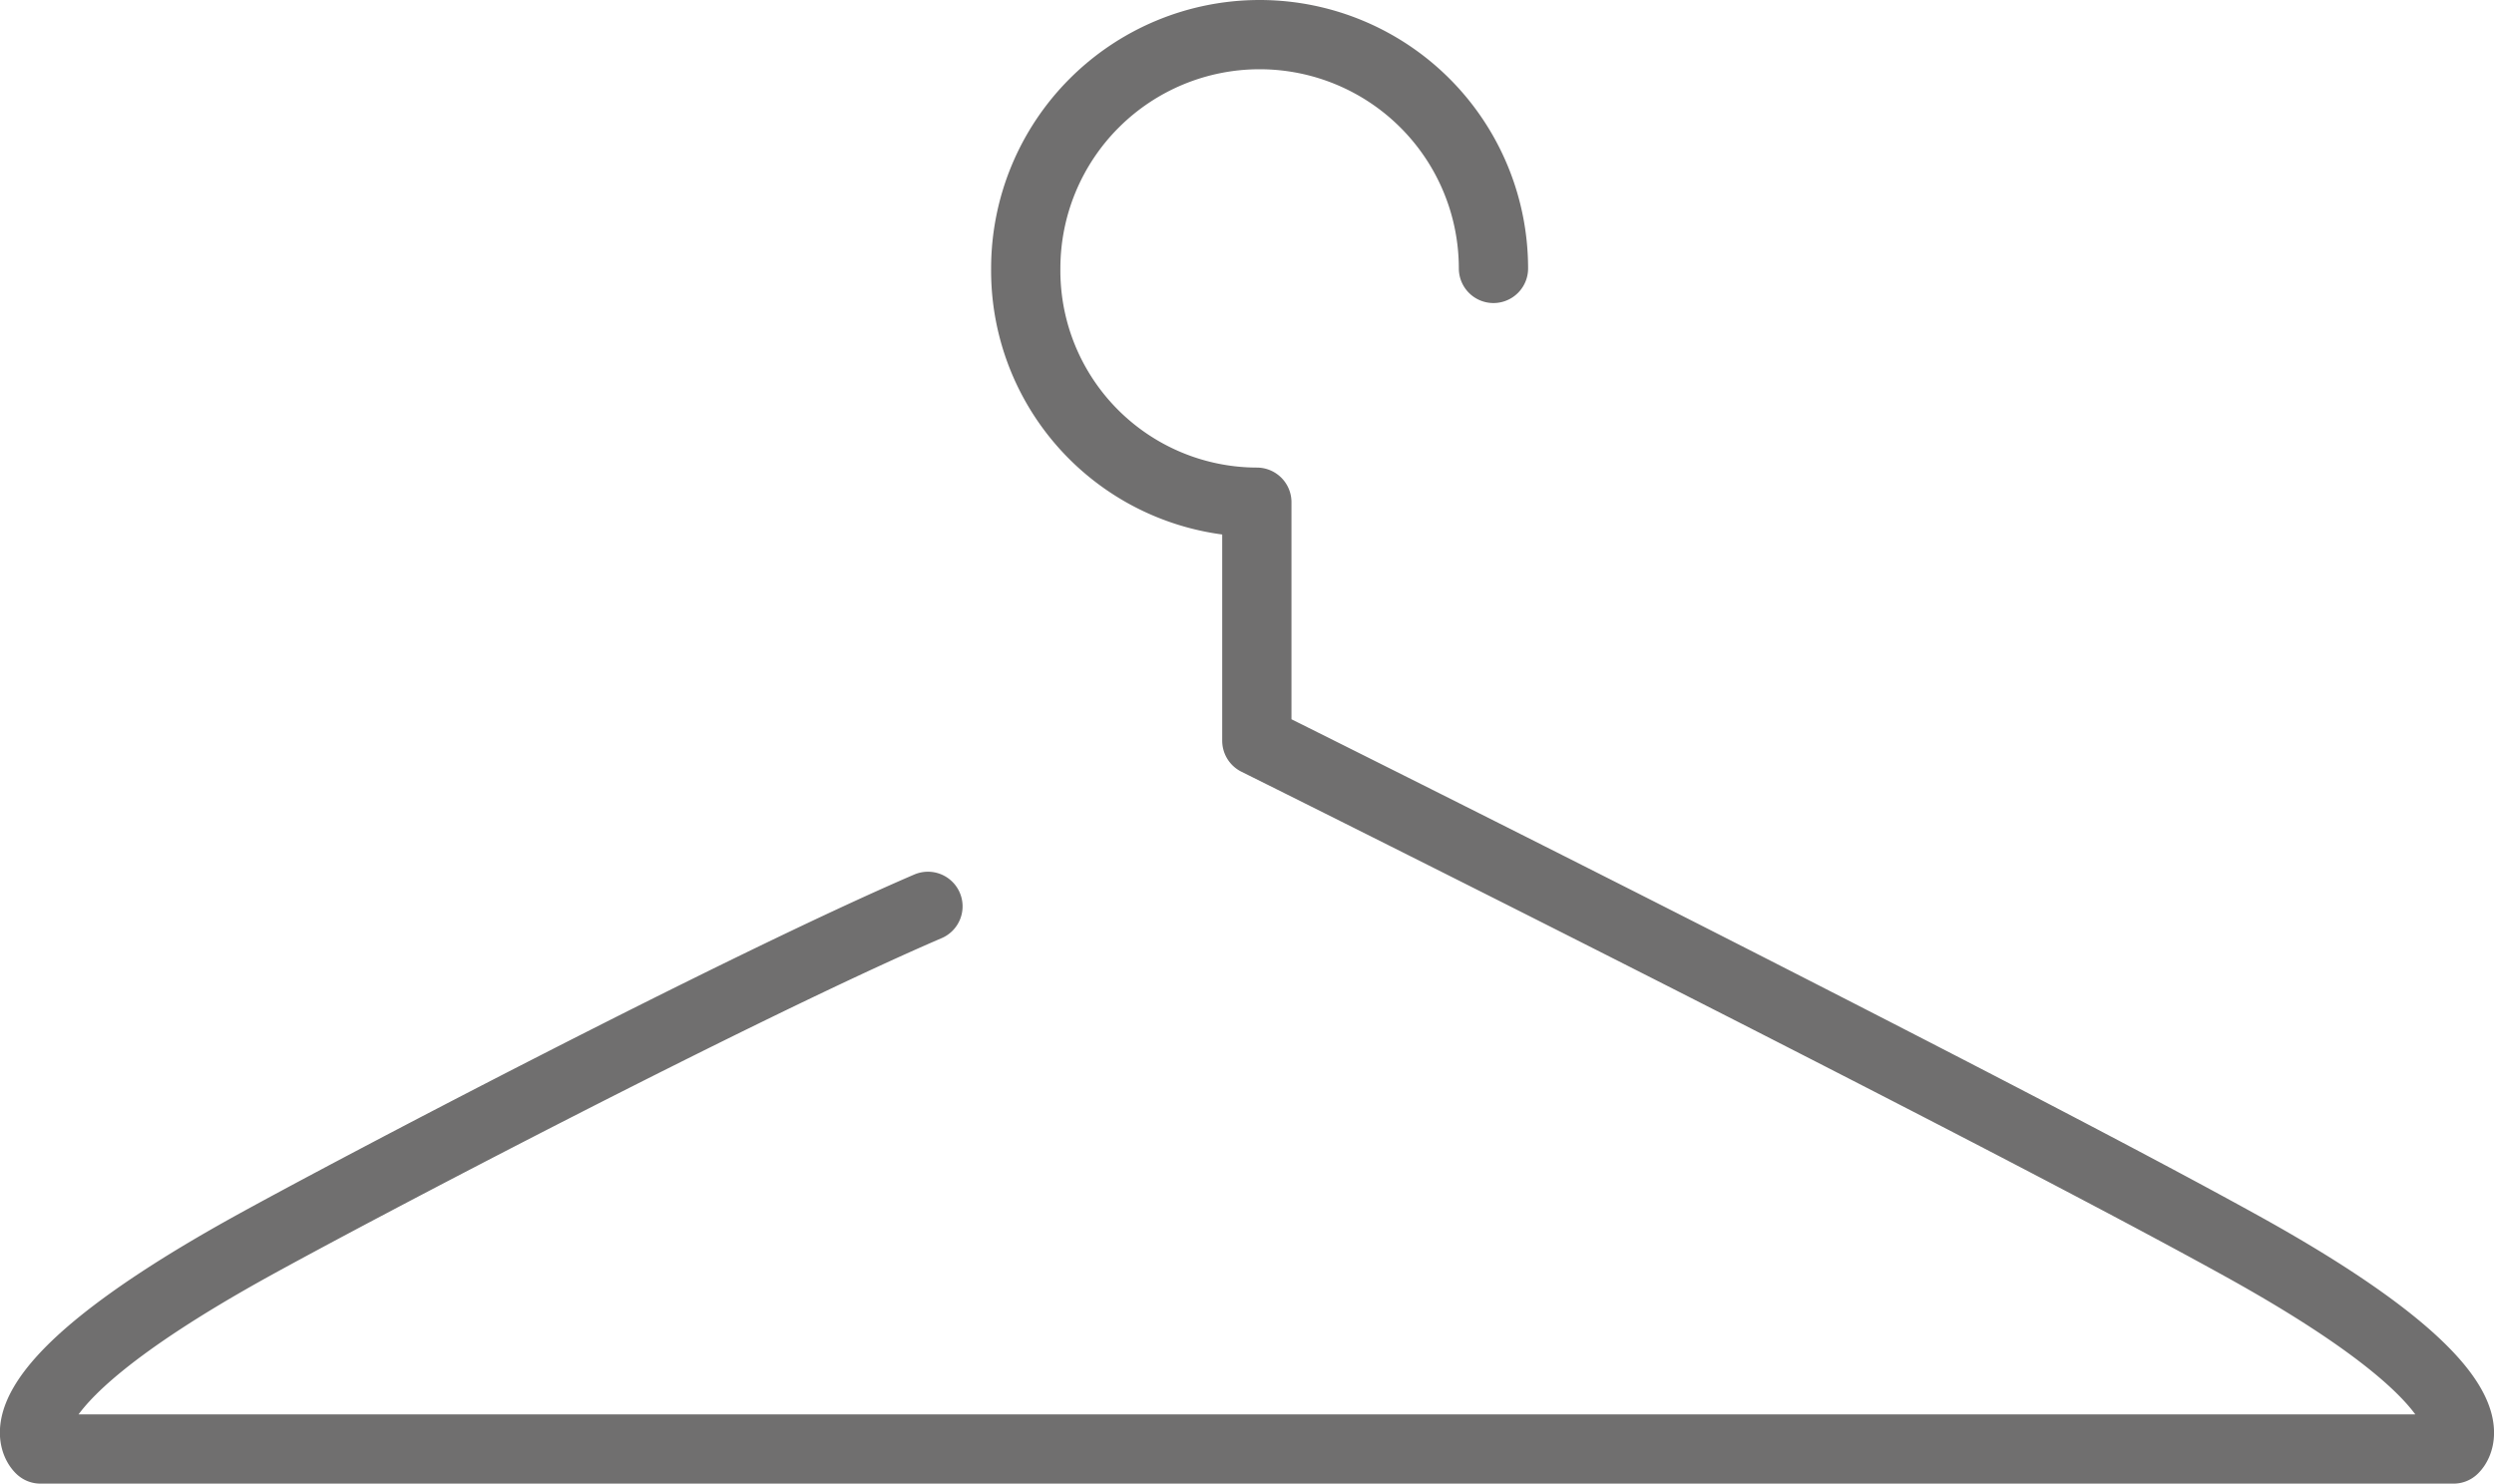 <svg xmlns="http://www.w3.org/2000/svg" viewBox="0 0 90.01 53.56"><defs><style>.a{fill:none;stroke:#706f6f;stroke-linecap:round;stroke-linejoin:round;stroke-width:2.5px;}</style></defs><title>laundry</title><path class="a" d="M281.13,401.71a8.44,8.44,0,0,0-16.88,0,8.36,8.36,0,0,0,8.34,8.44v8.61s9.63,4.79,19.35,9.76c6.28,3.21,12.61,6.49,16.39,8.59,9.63,5.37,7.45,7.22,7.45,7.22H228.69s-2.19-1.85,7.45-7.22c3.78-2.1,17.77-9.44,24.58-12.37" transform="translate(-227.23 -392.02)"/></svg>